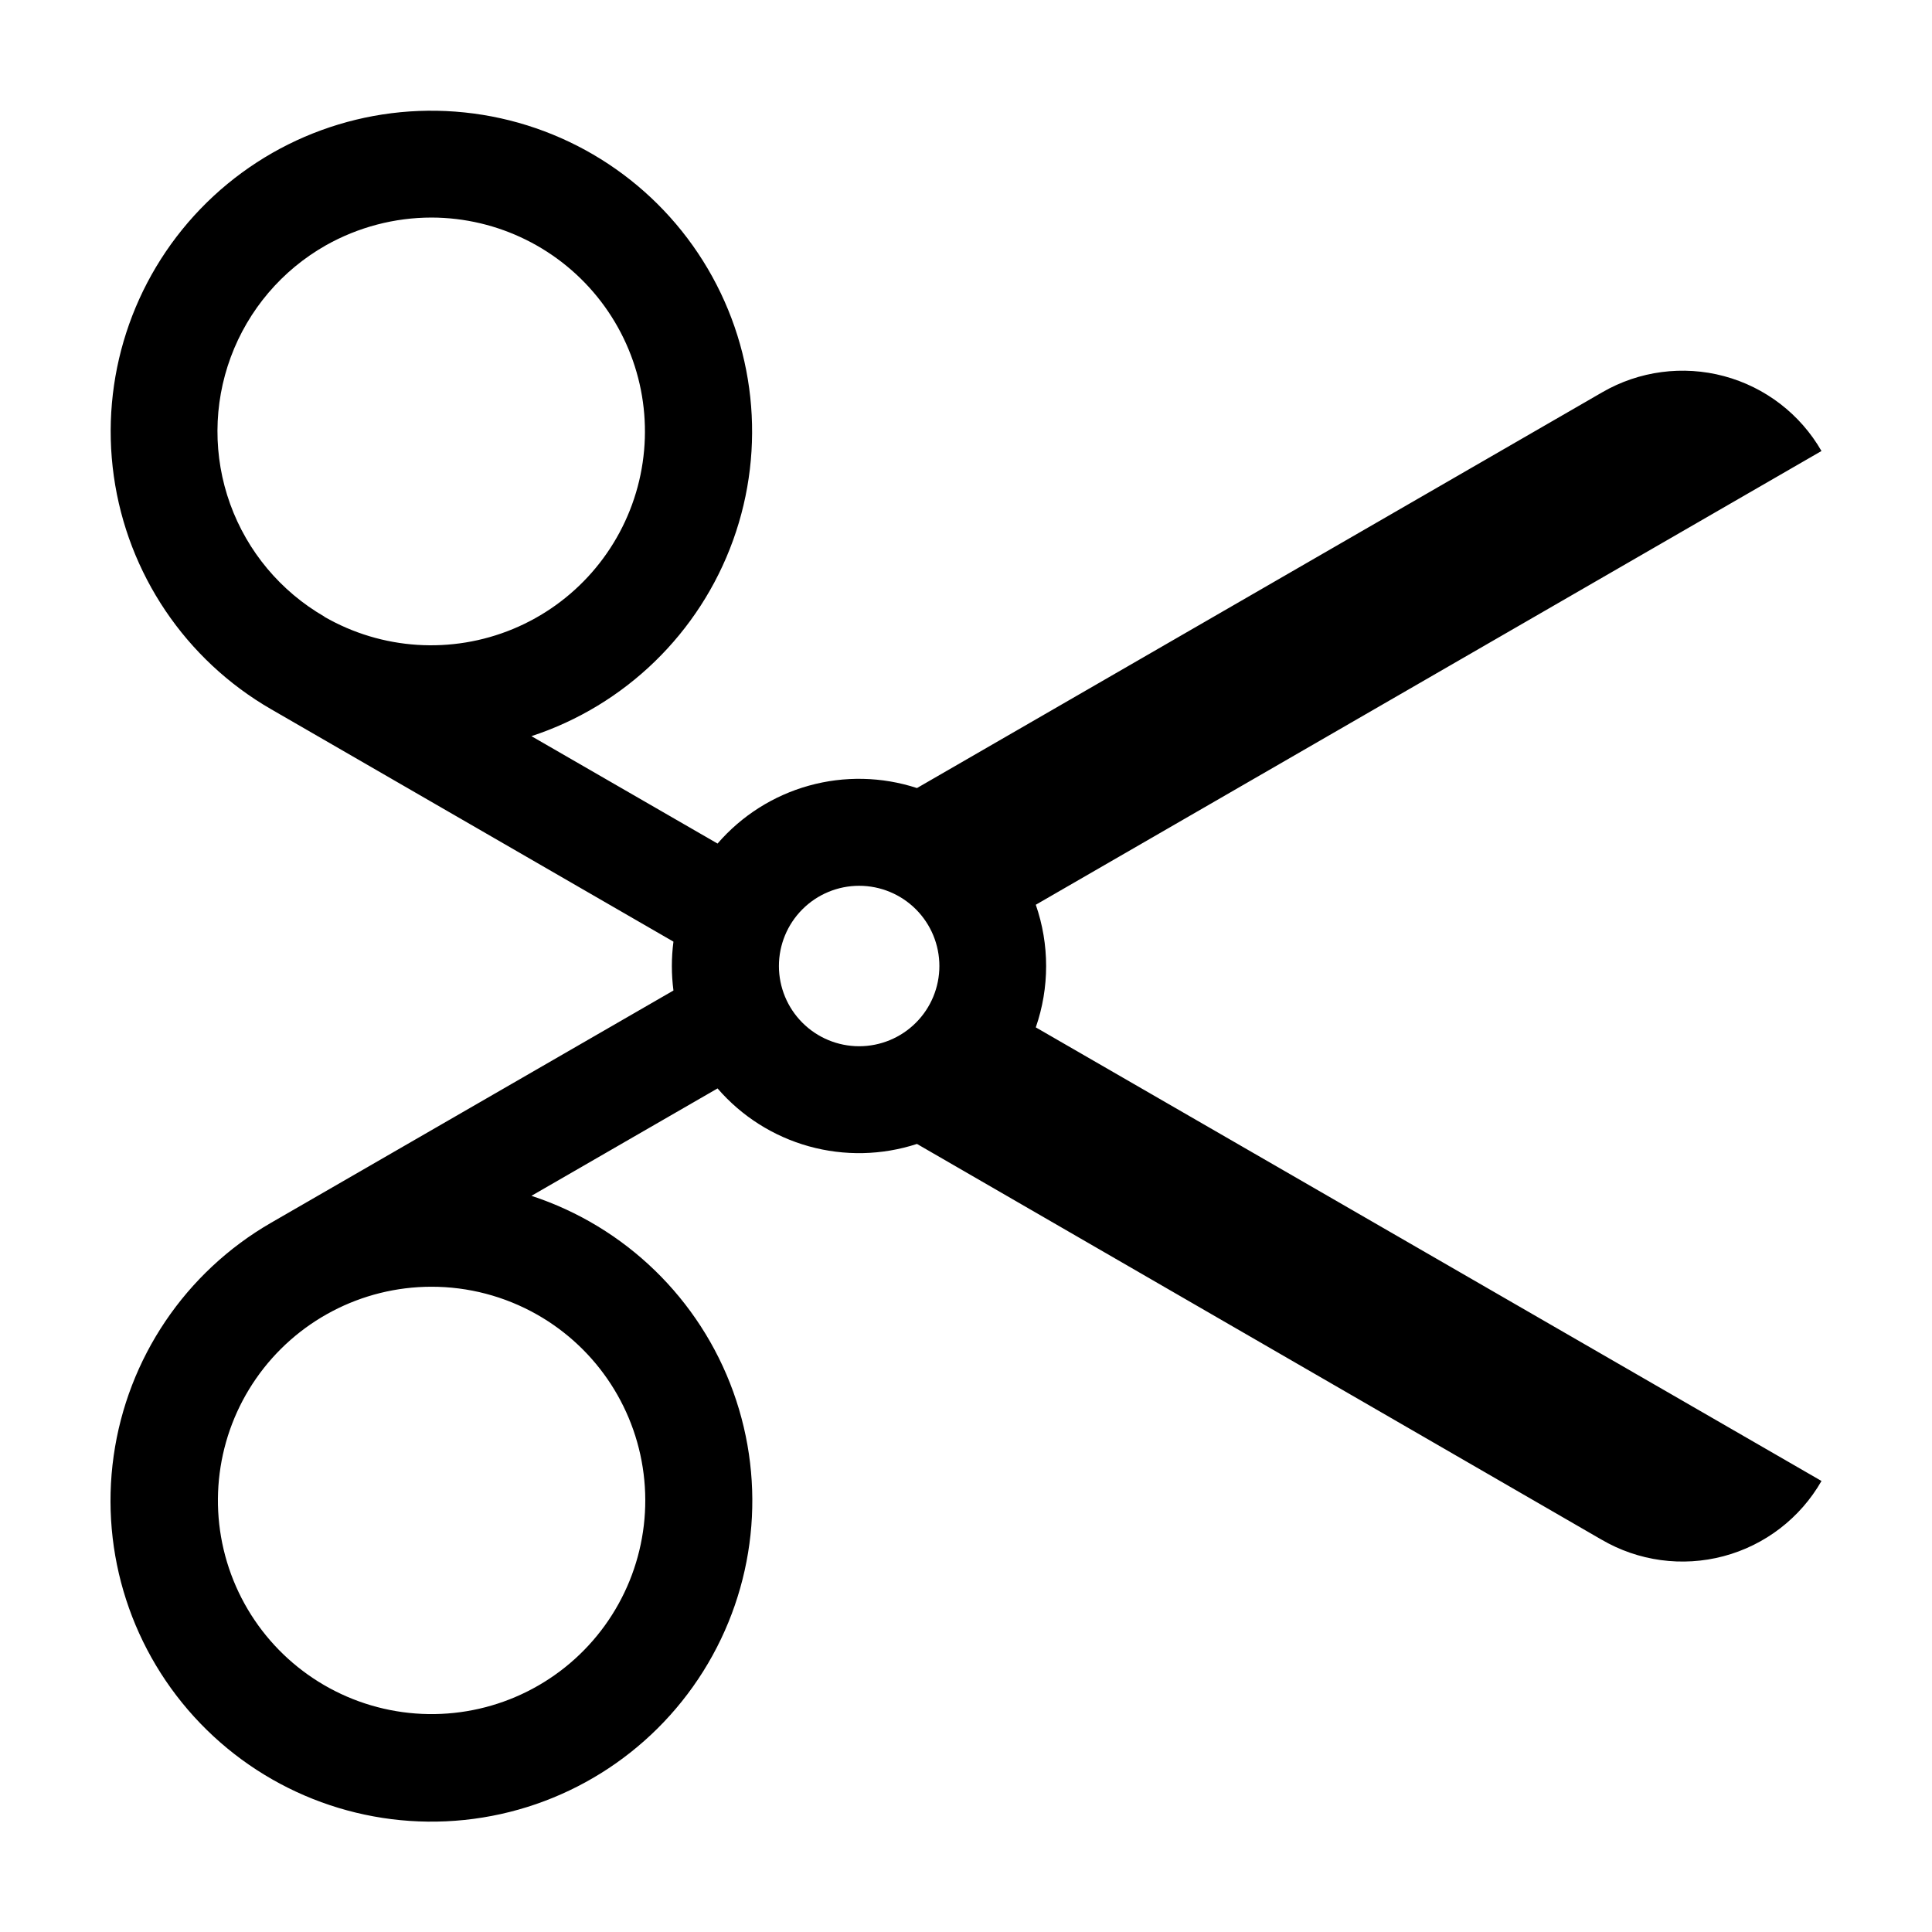 <?xml version="1.0" encoding="UTF-8"?>
<!-- Uploaded to: SVG Repo, www.svgrepo.com, Generator: SVG Repo Mixer Tools -->
<svg fill="#000000" width="800px" height="800px" version="1.1" viewBox="144 144 512 512" xmlns="http://www.w3.org/2000/svg">
 <path d="m626.71 263.52c-5.625-9.777-14.914-16.914-25.812-19.836-10.898-2.918-22.512-1.383-32.273 4.269l-181.62 104.89c-9.277-3.031-19.246-3.25-28.648-0.633-9.402 2.617-17.82 7.957-24.199 15.344l-49.324-28.465c24.84-8.156 44.547-27.293 53.43-51.887 8.879-24.594 5.945-51.902-7.953-74.051-13.898-22.145-37.219-36.66-63.227-39.355s-51.809 6.727-69.953 25.555c-18.148 18.824-26.617 44.953-22.969 70.844 3.644 25.891 19.008 48.66 41.648 61.738l106.66 61.617c-0.562 4.297-0.562 8.648 0 12.945l-106.66 61.566c-22.66 13.082-38.035 35.863-41.691 61.773-3.656 25.906 4.816 52.055 22.977 70.895 18.156 18.84 43.973 28.273 70 25.574 26.023-2.695 49.359-17.223 63.266-39.387 13.91-22.164 16.84-49.492 7.949-74.102-8.891-24.605-28.617-43.754-53.477-51.906l49.324-28.465c6.379 7.387 14.797 12.723 24.199 15.34 9.402 2.617 19.371 2.398 28.648-0.629l181.37 104.84v-0.004c9.781 5.738 21.449 7.328 32.406 4.414 10.961-2.914 20.297-10.09 25.934-19.93l-208.22-120.21c3.652-10.527 3.652-21.973 0-32.496zm-396.75 43.883c-11.582-6.691-20.426-17.262-24.969-29.844-4.539-12.582-4.481-26.367 0.16-38.91 4.644-12.547 13.574-23.047 25.215-29.641 8.551-4.816 18.195-7.352 28.012-7.356 17.602 0.043 34.184 8.262 44.879 22.242 10.695 13.98 14.285 32.137 9.719 49.137-4.566 17-16.77 30.914-33.027 37.656-16.262 6.742-34.73 5.547-49.988-3.234zm56.328 184.95c16.094 9.117 26.723 25.52 28.465 43.934 1.746 18.414-5.617 36.52-19.711 48.496-14.098 11.977-33.156 16.312-51.047 11.613s-32.359-17.836-38.754-35.195c-6.394-17.355-3.91-36.742 6.656-51.922 10.566-15.184 27.883-24.25 46.379-24.281 9.816-0.02 19.469 2.516 28.012 7.356zm64.133-92.348c0-5.641 2.242-11.047 6.231-15.035 3.984-3.988 9.395-6.227 15.031-6.227 5.641 0 11.047 2.238 15.035 6.227 3.988 3.988 6.227 9.395 6.227 15.035 0 5.637-2.238 11.047-6.227 15.031-3.988 3.988-9.395 6.227-15.035 6.227-5.637 0-11.047-2.238-15.031-6.227-3.988-3.984-6.231-9.395-6.231-15.031z"/>
</svg>
